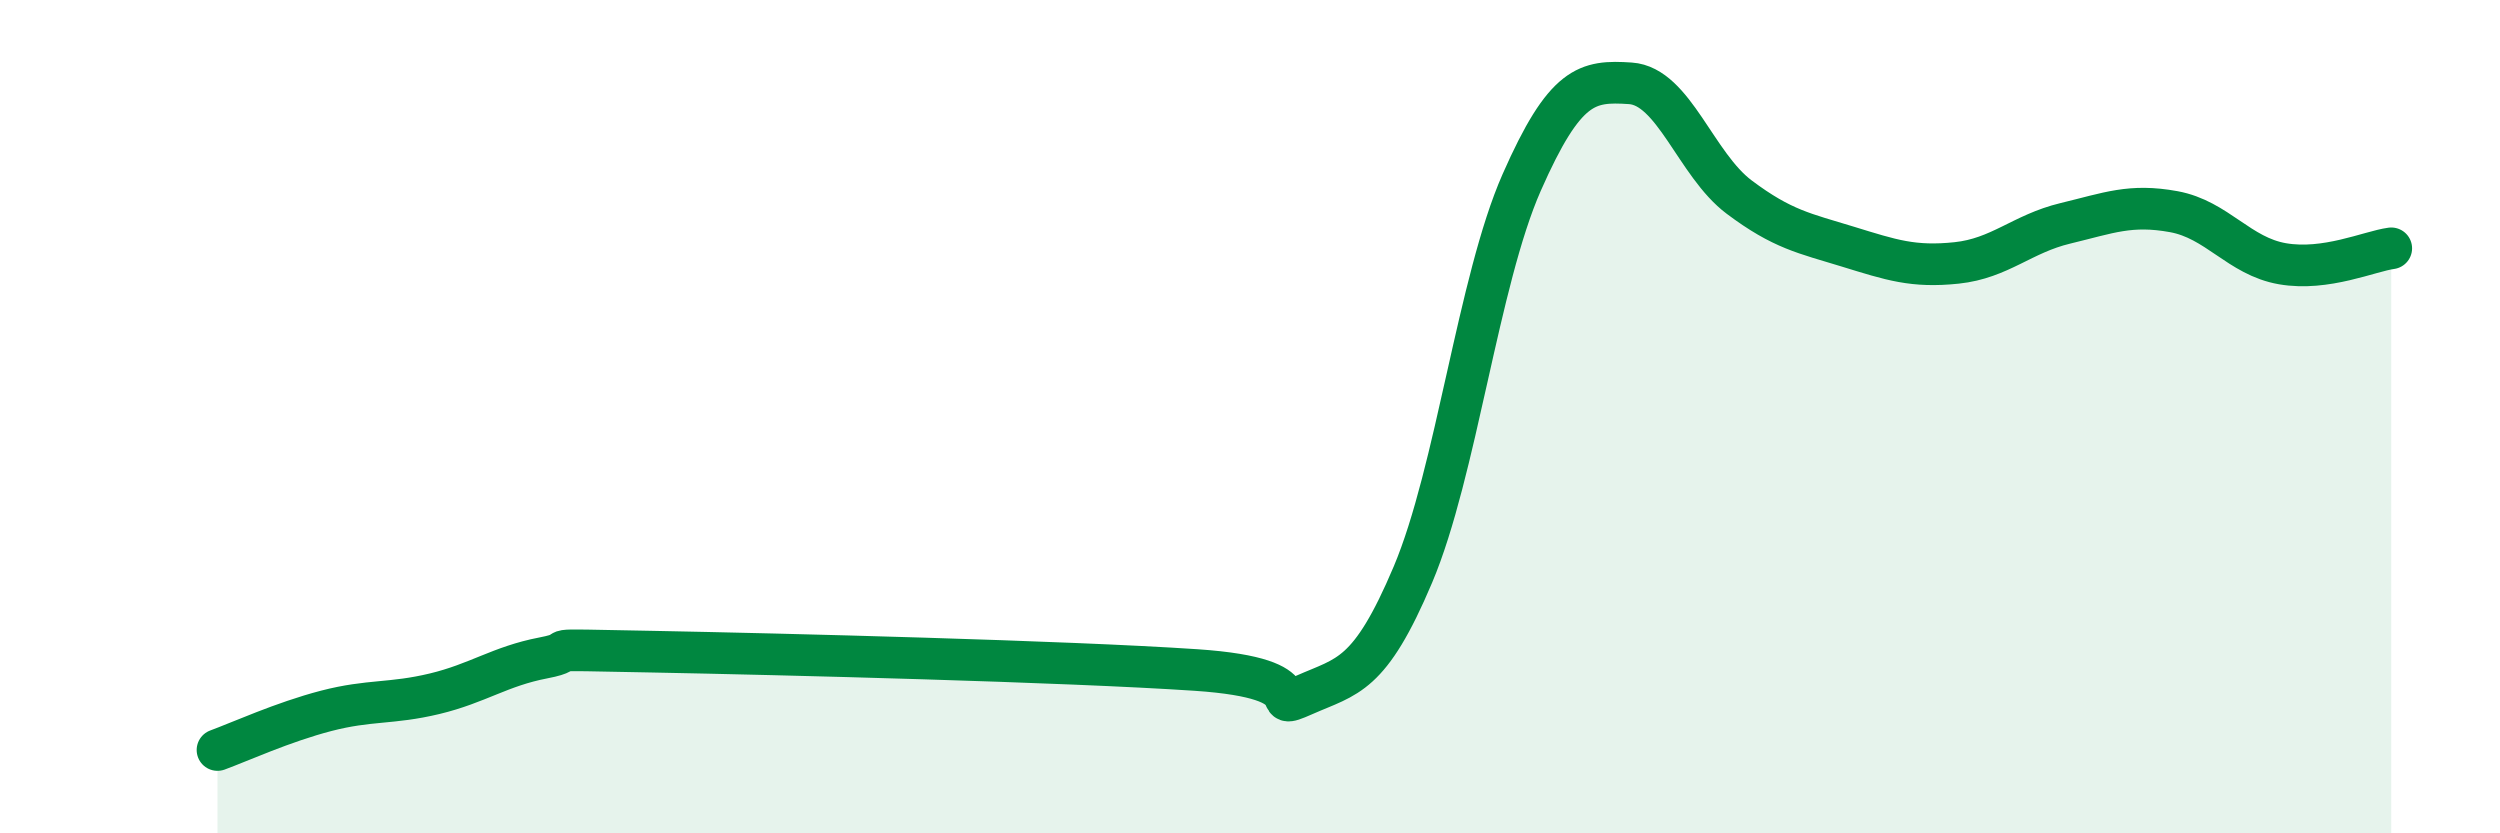 
    <svg width="60" height="20" viewBox="0 0 60 20" xmlns="http://www.w3.org/2000/svg">
      <path
        d="M 5.22,18 C 5.74,17.81 6.79,17.33 7.83,17.06 C 8.87,16.79 9.39,16.9 10.43,16.65 C 11.47,16.4 12,15.99 13.04,15.79 C 14.08,15.59 12.52,15.58 15.65,15.64 C 18.78,15.7 25.57,15.87 28.7,16.08 C 31.83,16.29 30.26,17.14 31.3,16.68 C 32.34,16.22 32.87,16.25 33.91,13.79 C 34.95,11.33 35.48,6.74 36.52,4.38 C 37.56,2.02 38.09,1.93 39.13,2 C 40.17,2.07 40.7,3.95 41.74,4.73 C 42.78,5.51 43.31,5.6 44.35,5.92 C 45.39,6.24 45.92,6.42 46.96,6.31 C 48,6.2 48.53,5.61 49.57,5.36 C 50.61,5.11 51.13,4.89 52.17,5.08 C 53.21,5.27 53.74,6.15 54.78,6.33 C 55.82,6.51 56.87,6.03 57.39,5.96L57.39 20L5.22 20Z"
        fill="#008740"
        opacity="0.1"
        stroke-linecap="round"
        stroke-linejoin="round"
      />
      <path
        d="M 5.22,18 C 5.74,17.81 6.79,17.33 7.83,17.06 C 8.87,16.79 9.39,16.9 10.43,16.65 C 11.47,16.4 12,15.99 13.04,15.79 C 14.08,15.59 12.52,15.58 15.65,15.64 C 18.78,15.7 25.57,15.87 28.7,16.08 C 31.83,16.29 30.26,17.14 31.3,16.68 C 32.34,16.22 32.87,16.25 33.91,13.79 C 34.95,11.33 35.48,6.74 36.52,4.38 C 37.56,2.02 38.09,1.93 39.13,2 C 40.17,2.07 40.7,3.95 41.74,4.73 C 42.78,5.51 43.31,5.6 44.35,5.92 C 45.39,6.24 45.92,6.42 46.96,6.31 C 48,6.2 48.53,5.61 49.57,5.36 C 50.61,5.11 51.13,4.89 52.17,5.08 C 53.21,5.27 53.74,6.15 54.78,6.33 C 55.82,6.51 56.87,6.03 57.39,5.96"
        stroke="#008740"
        stroke-width="1"
        fill="none"
        stroke-linecap="round"
        stroke-linejoin="round"
      />
    </svg>
  